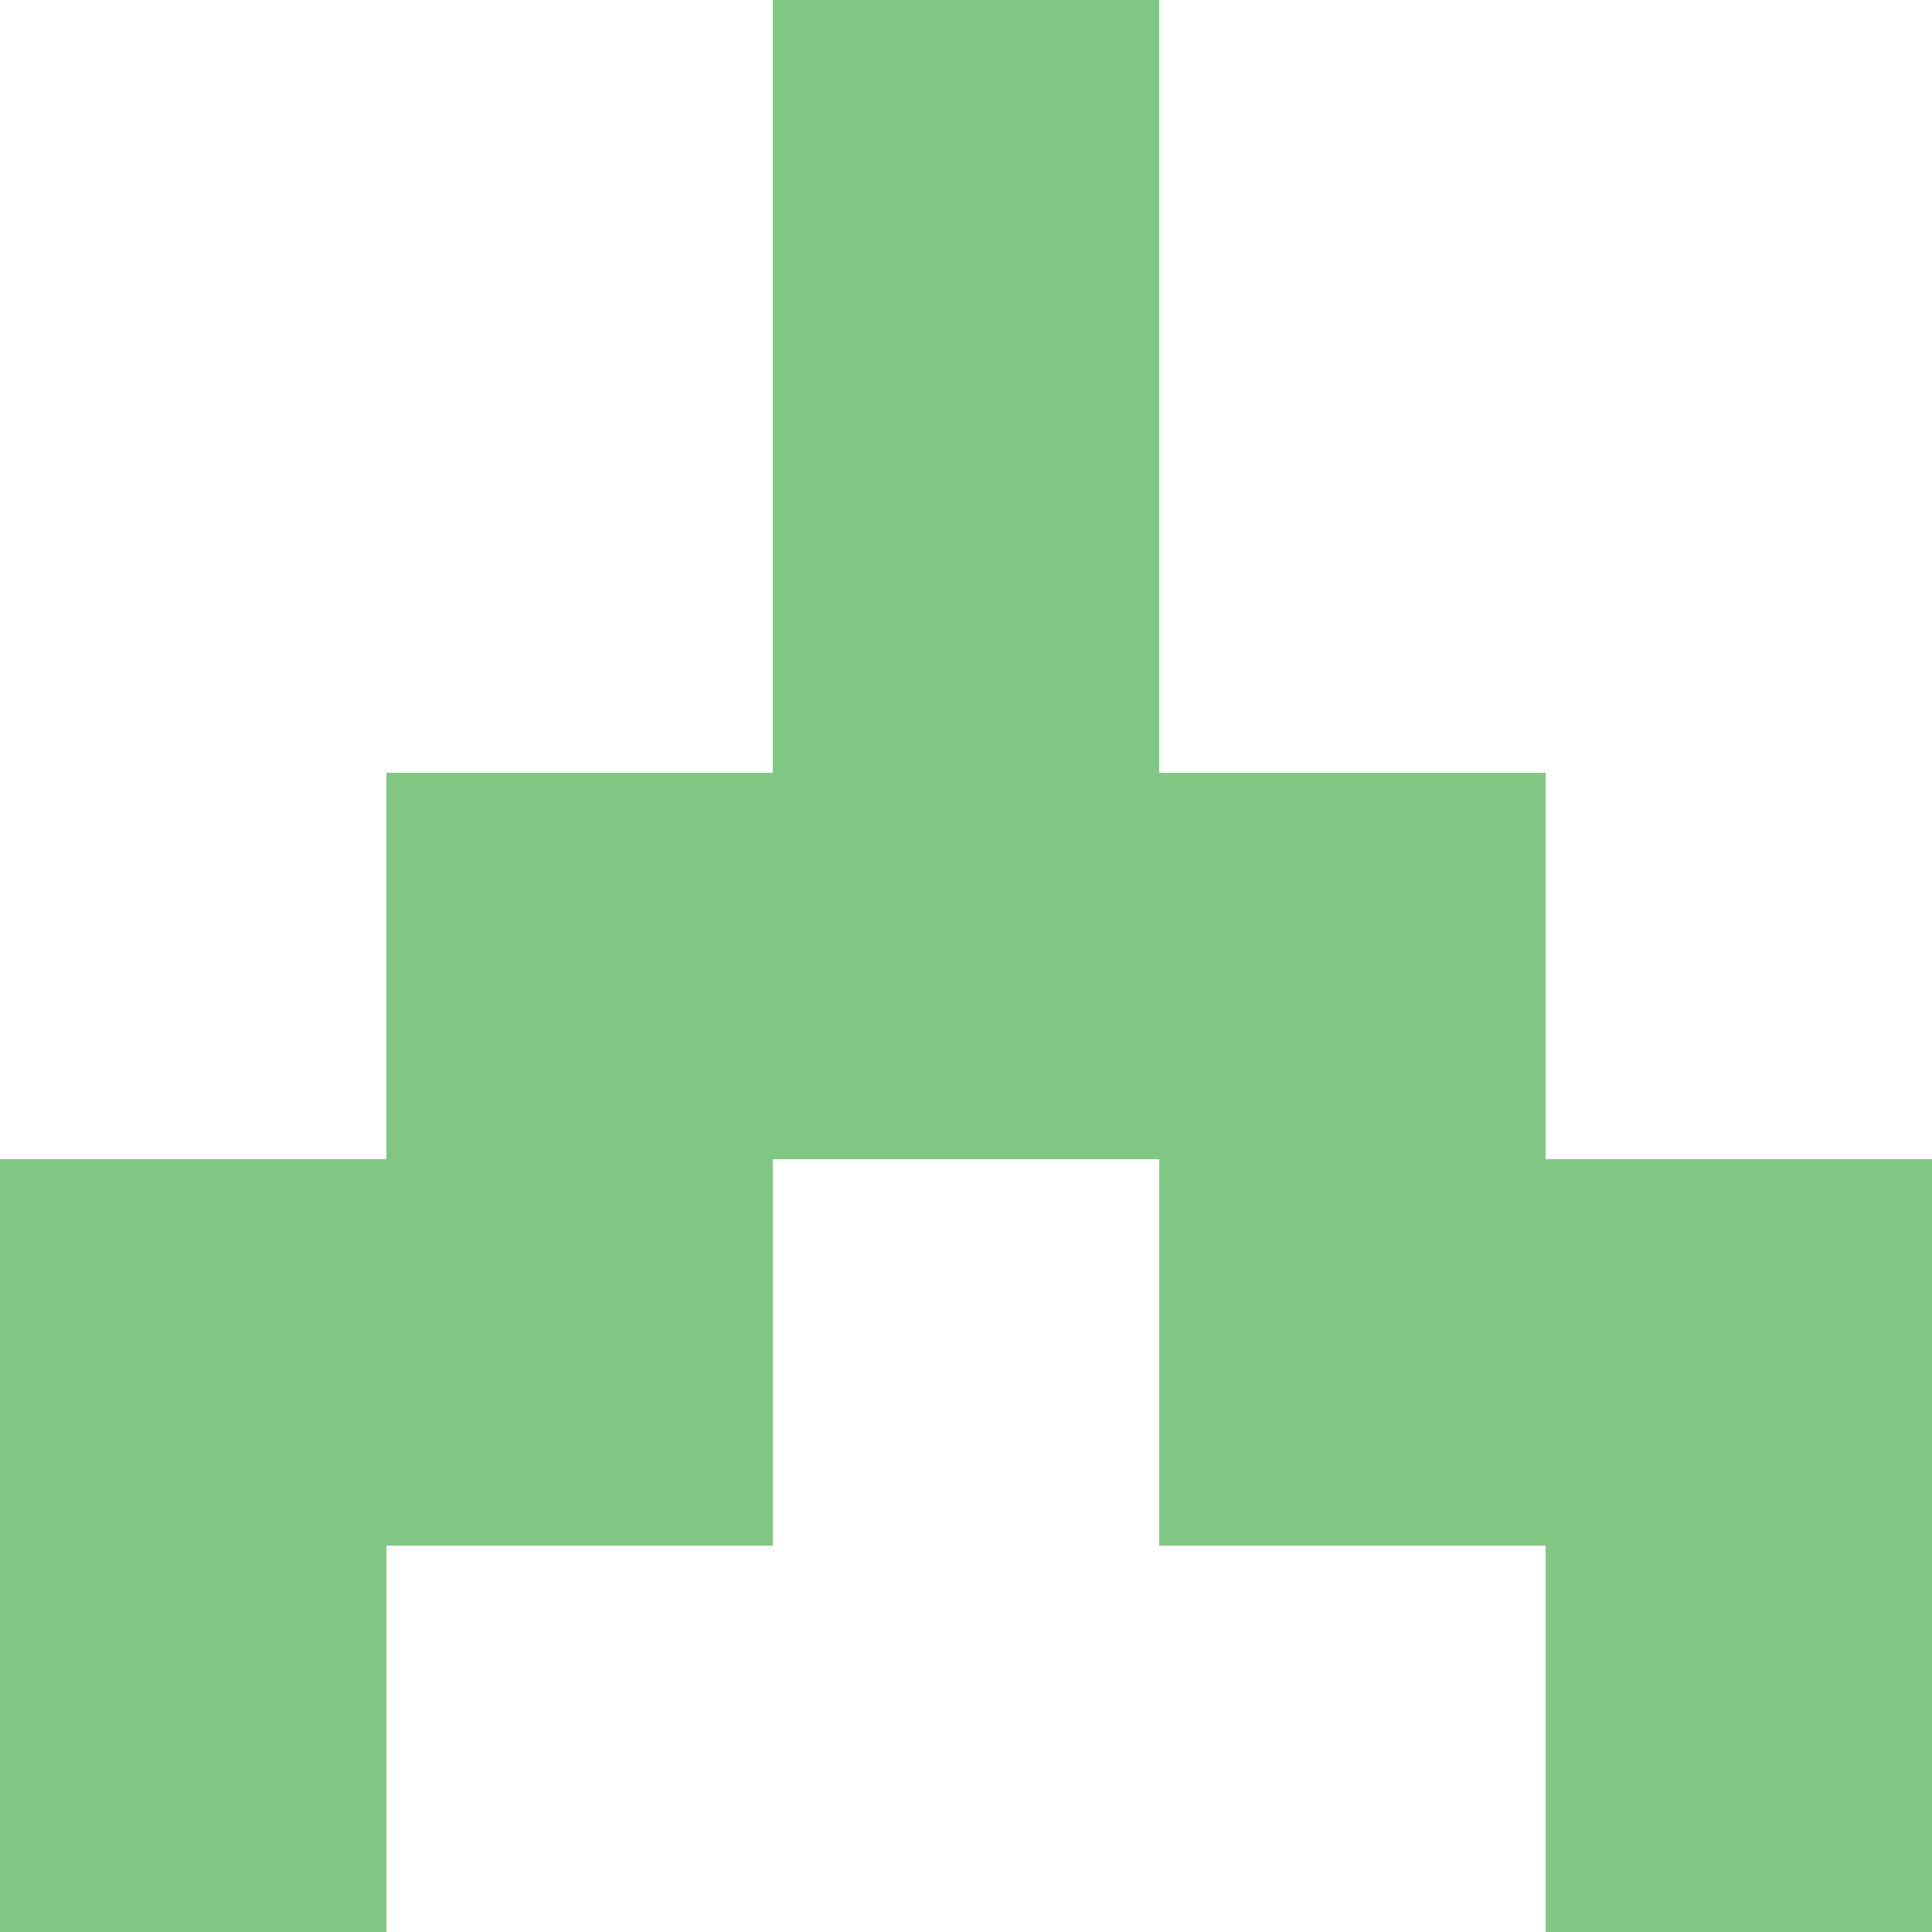 <svg xmlns="http://www.w3.org/2000/svg" xmlns:xlink="http://www.w3.org/1999/xlink" viewBox="0 0 5 5" version="1.1" shape-rendering="crispEdges"><path d="M0 0h5v5H0V0z" fill="#ffffff"/><path d="M2 0h1v1H2V0z" fill="#81c784"/><path d="M2 1h1v1H2V1z" fill="#81c784"/><path d="M1 2h3v1H1V2z" fill="#81c784"/><path d="M0 3h2v1H0V3zm3 0h2v1H3V3z" fill-rule="evenodd" fill="#81c784"/><path d="M0 4h1v1H0V4zm4 0h1v1H4V4z" fill-rule="evenodd" fill="#81c784"/></svg>